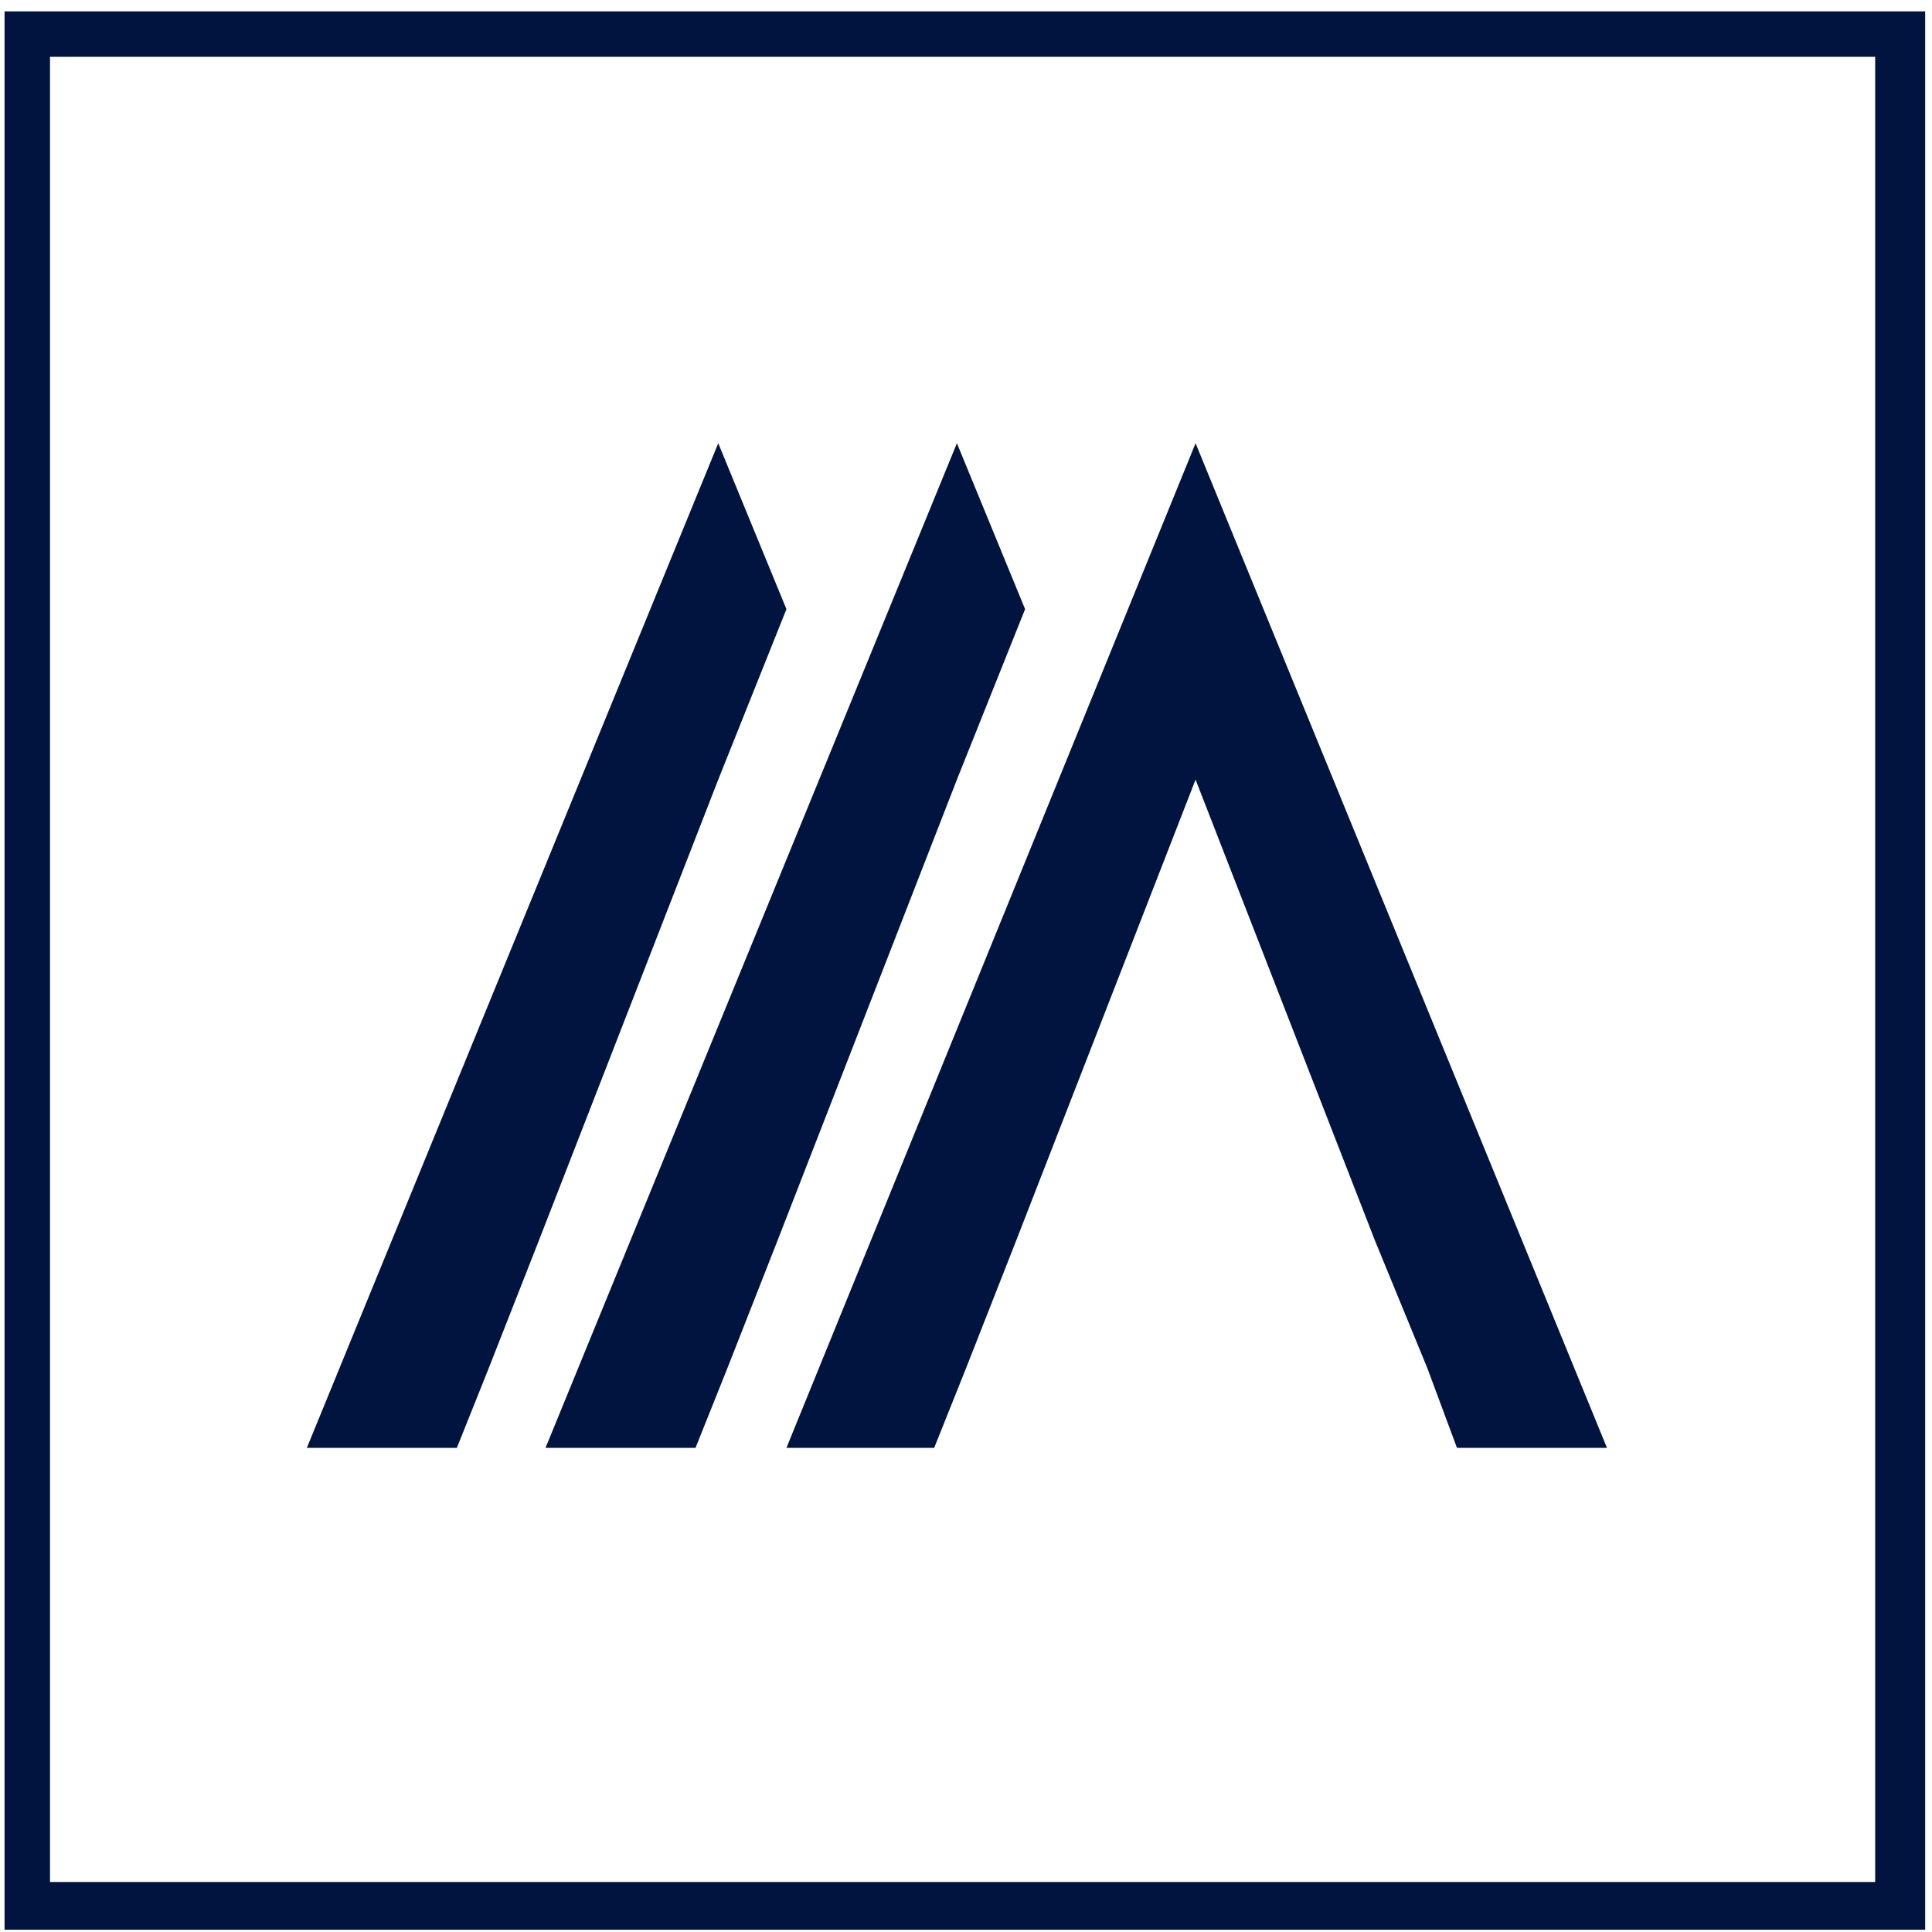 <svg xmlns="http://www.w3.org/2000/svg" width="85" height="85" viewBox="0 0 85 85">
  <g fill="#00143F">
    <polygon points="34.6 26.8 31.6 19.5 13.5 63.7 20.1 63.7 21.5 60.2 23.7 54.6 31.6 34.3"/>
    <polygon points="45.1 26.8 42.1 19.5 24 63.7 30.6 63.7 32 60.2 34.2 54.6 42.1 34.3"/>
    <polygon points="62.8 60.2 64.1 63.7 70.7 63.7 52.6 19.5 34.6 63.7 41.1 63.7 42.5 60.2 44.7 54.6 52.6 34.3 60.5 54.6"/>
    <path d="M2.2,2.5 L82.5,2.5 L82.5,82.8 L2.2,82.8 L2.2,2.5 Z M0.2,84.9 L84.7,84.9 L84.7,0.5 L0.2,0.5 L0.2,84.9 Z"/>
  </g>
</svg>
